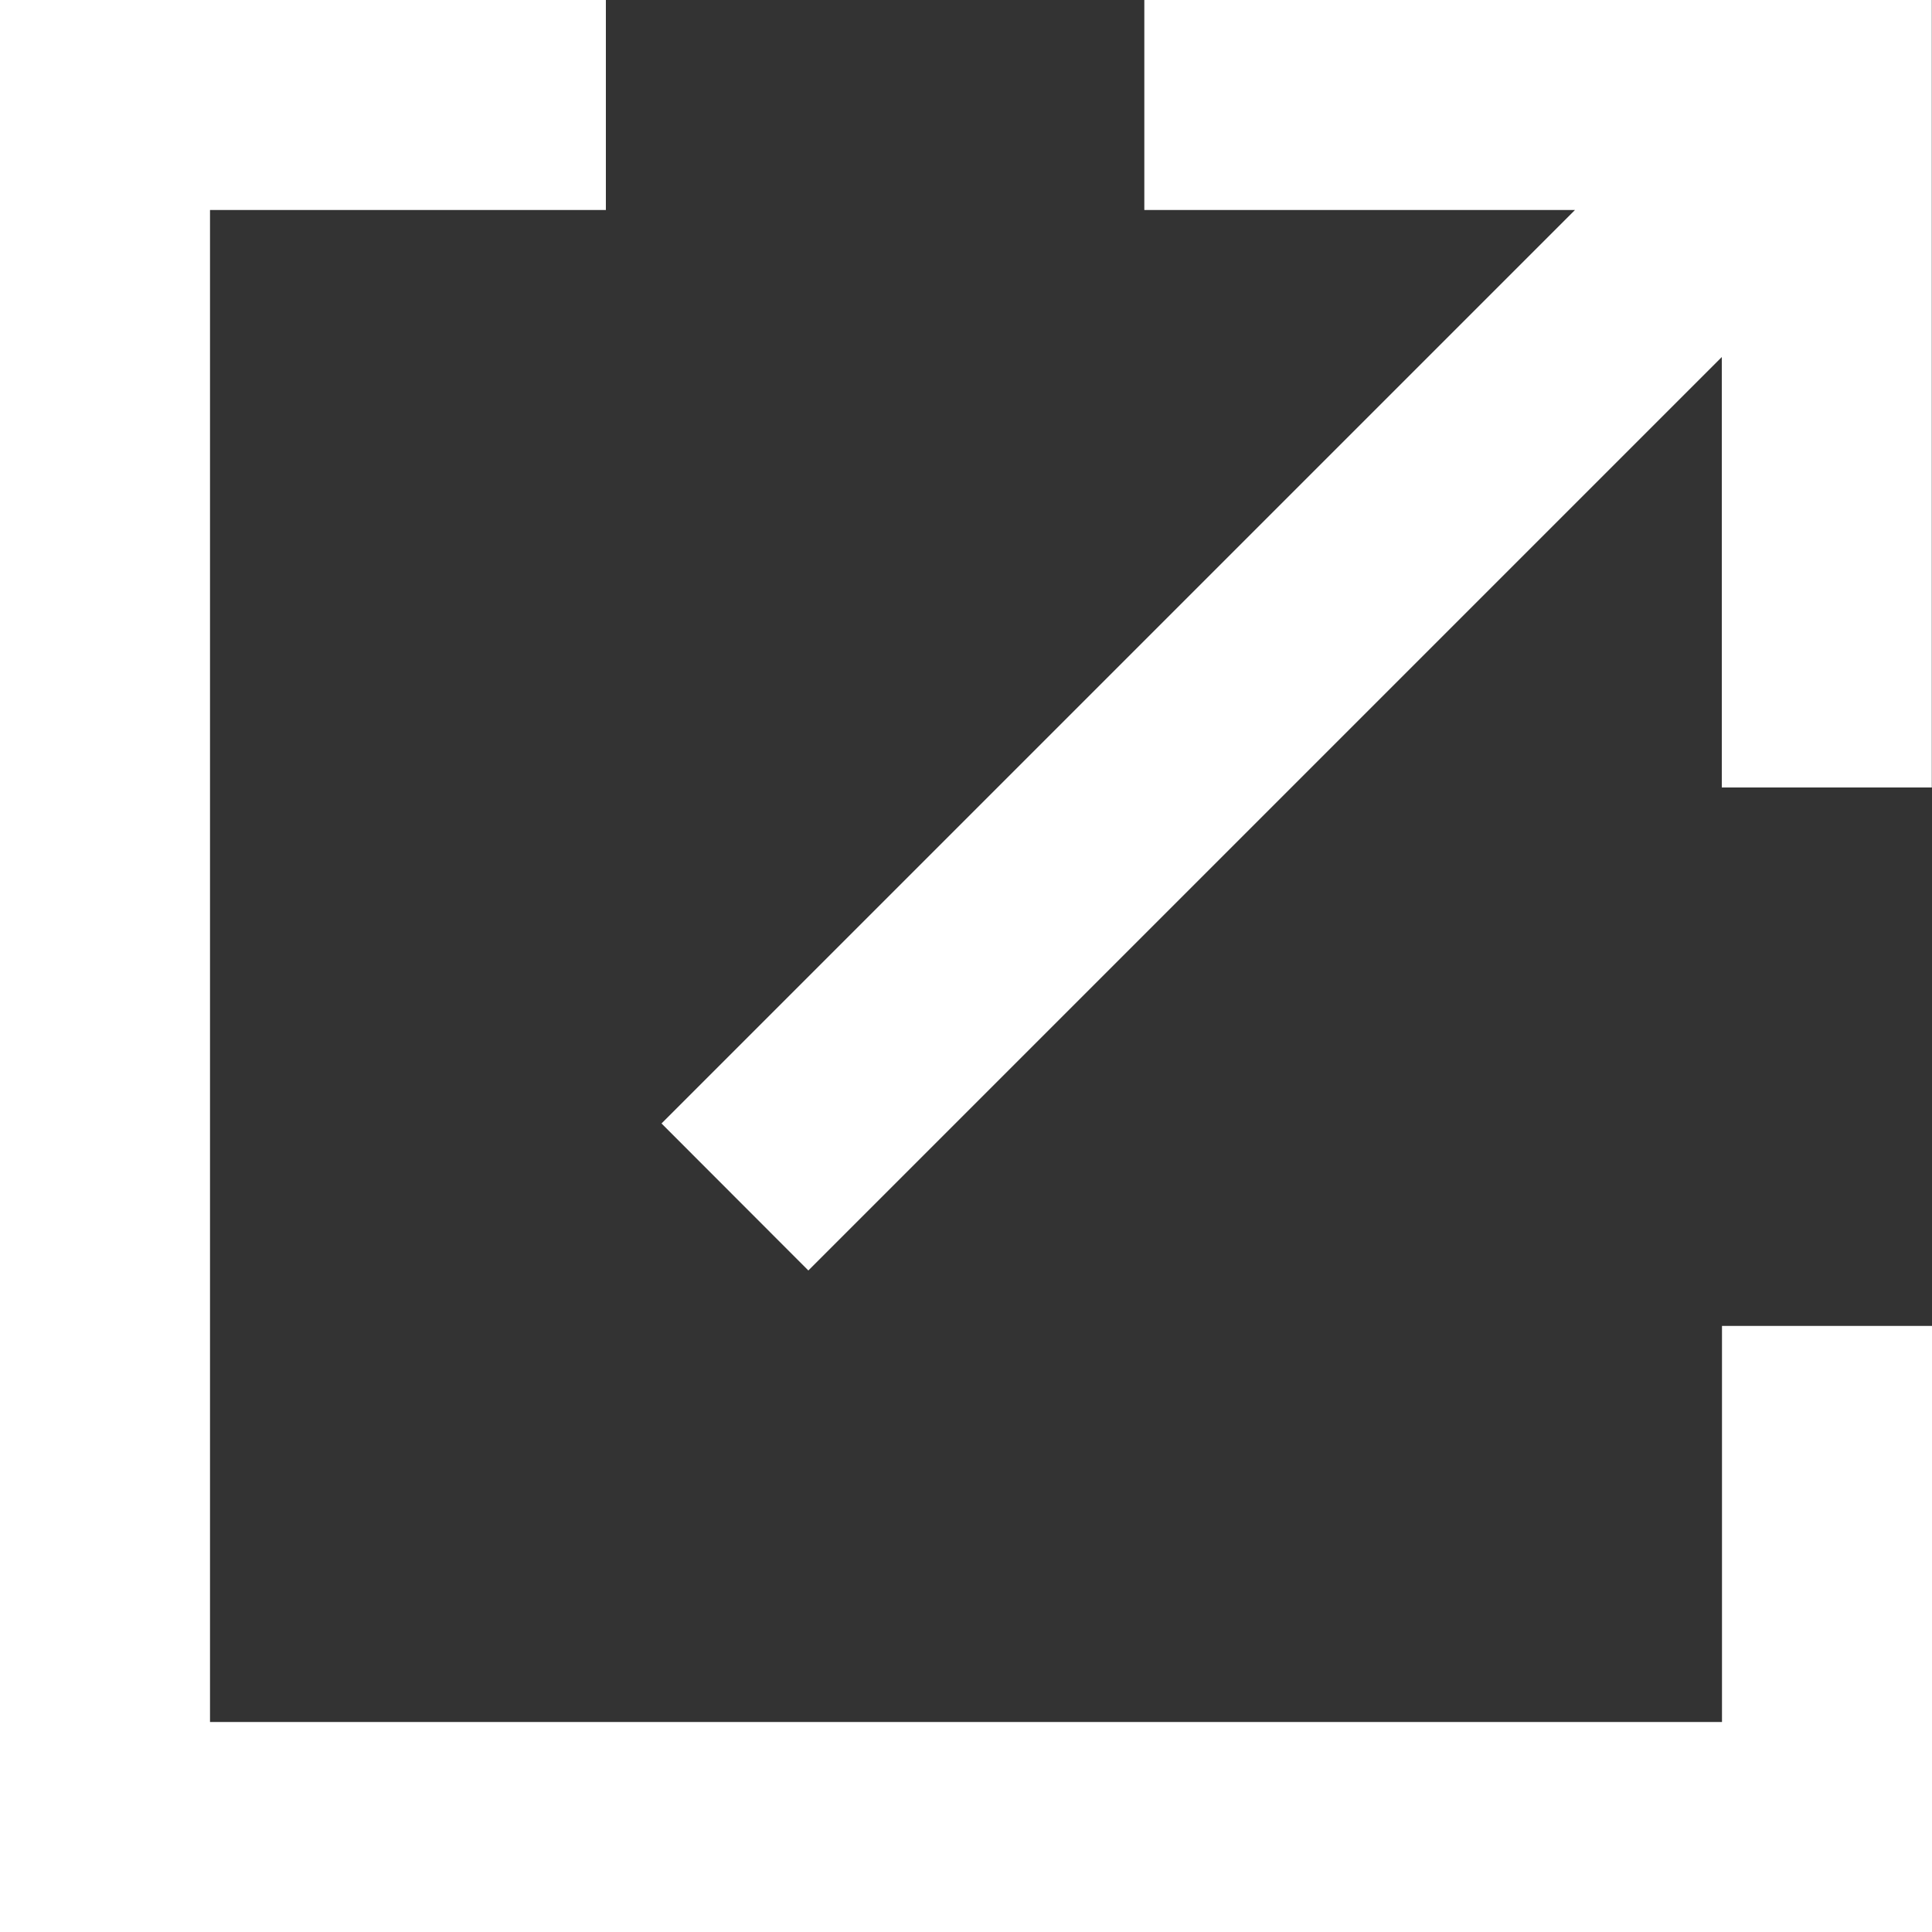 <svg width="10" height="10" viewBox="0 0 10 10" fill="none" xmlns="http://www.w3.org/2000/svg">
<rect x="0" y="0" width="10" height="10" fill="#333333" stroke="none"/>
<g id="icon">
<path id="Union" fill-rule="evenodd" clip-rule="evenodd" d="M1.087 8.913H8.913V6.863H10V10H0V0H3.136V1.087H1.087V8.913ZM5.923 1.087V0H9.999V4.076H8.912V1.848L4.184 6.576L3.424 5.815L8.152 1.087H5.923Z" fill="white"/>
</g>
</svg>
